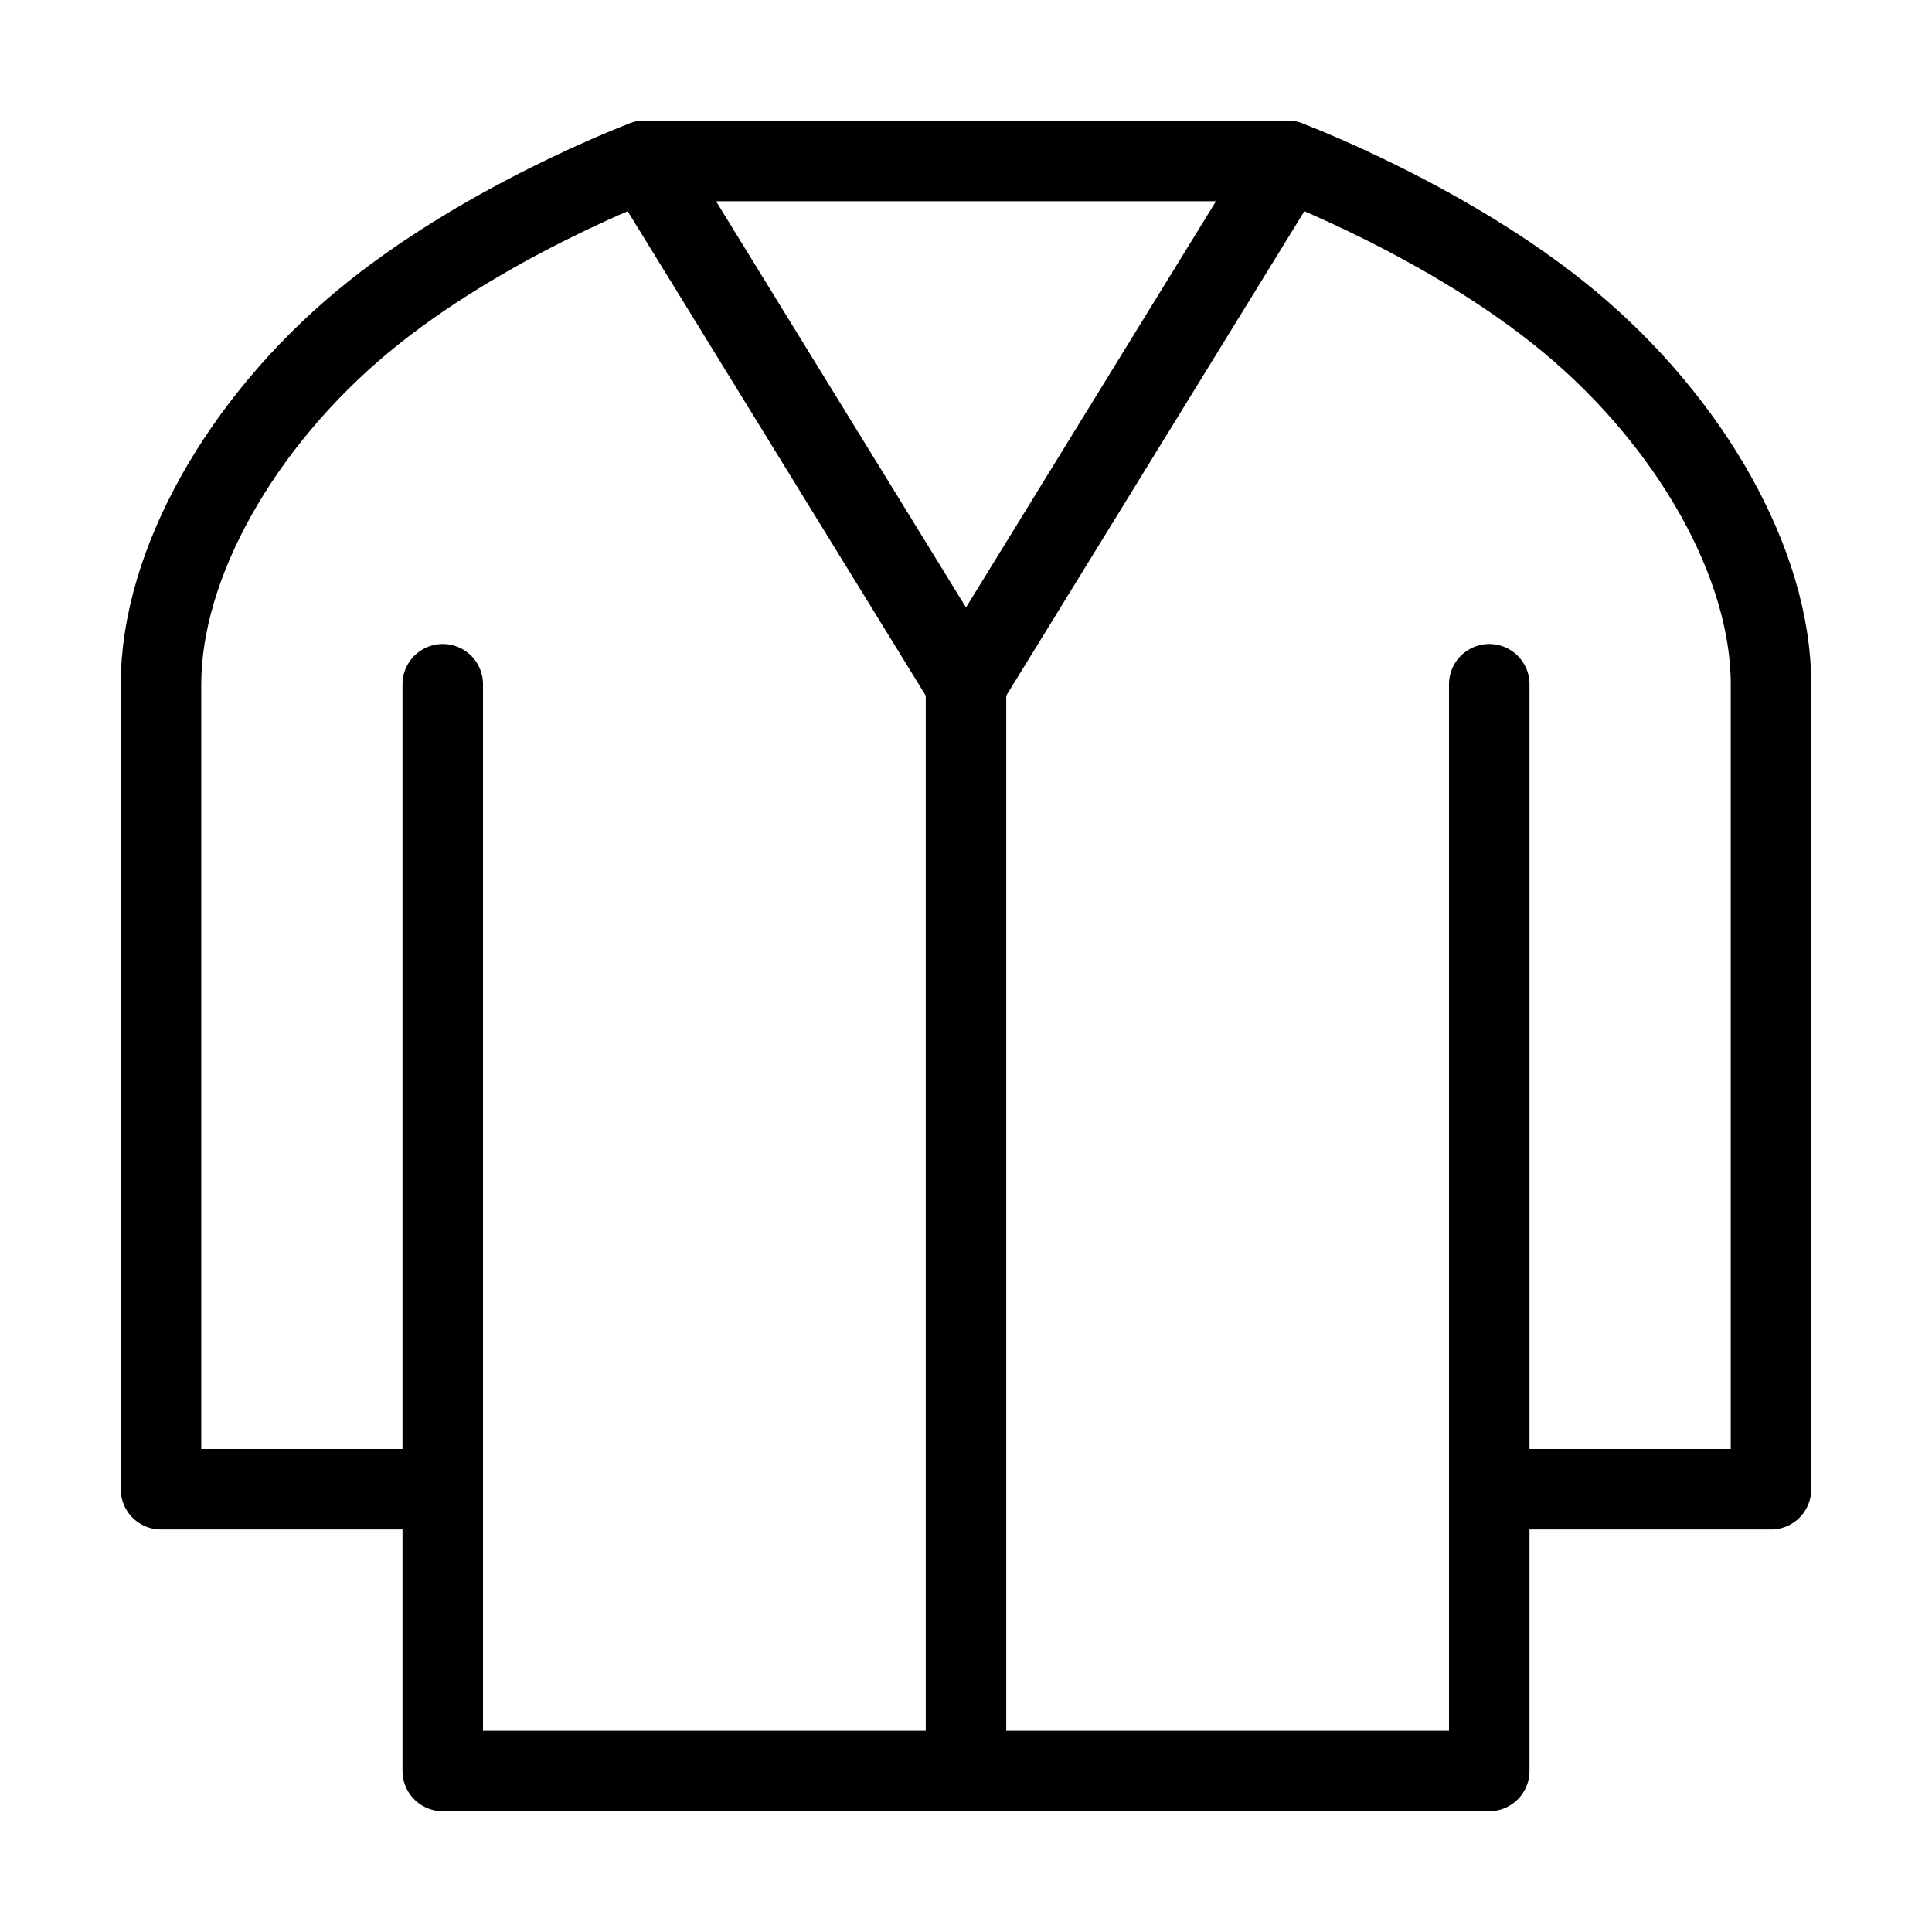 <svg viewBox="0 0 48 48" fill="none" xmlns="http://www.w3.org/2000/svg"><path d="M11 37H4V17C4 14 6 10.5 9 8C12 5.5 16 4 16 4H32C32 4 36 5.5 39 8C42 10.5 44 14 44 17V37H37" stroke="currentColor" stroke-width="2" stroke-linecap="round" stroke-linejoin="round"/><path d="M37 17V37V44H11V37V17" stroke="currentColor" stroke-width="2" stroke-linecap="round" stroke-linejoin="round"/><path d="M24 17V44" stroke="currentColor" stroke-width="2" stroke-linecap="round" stroke-linejoin="round"/><path d="M24 17L16 4" stroke="currentColor" stroke-width="2" stroke-linecap="round" stroke-linejoin="round"/><path d="M32 4L24 17" stroke="currentColor" stroke-width="2" stroke-linecap="round" stroke-linejoin="round"/></svg>